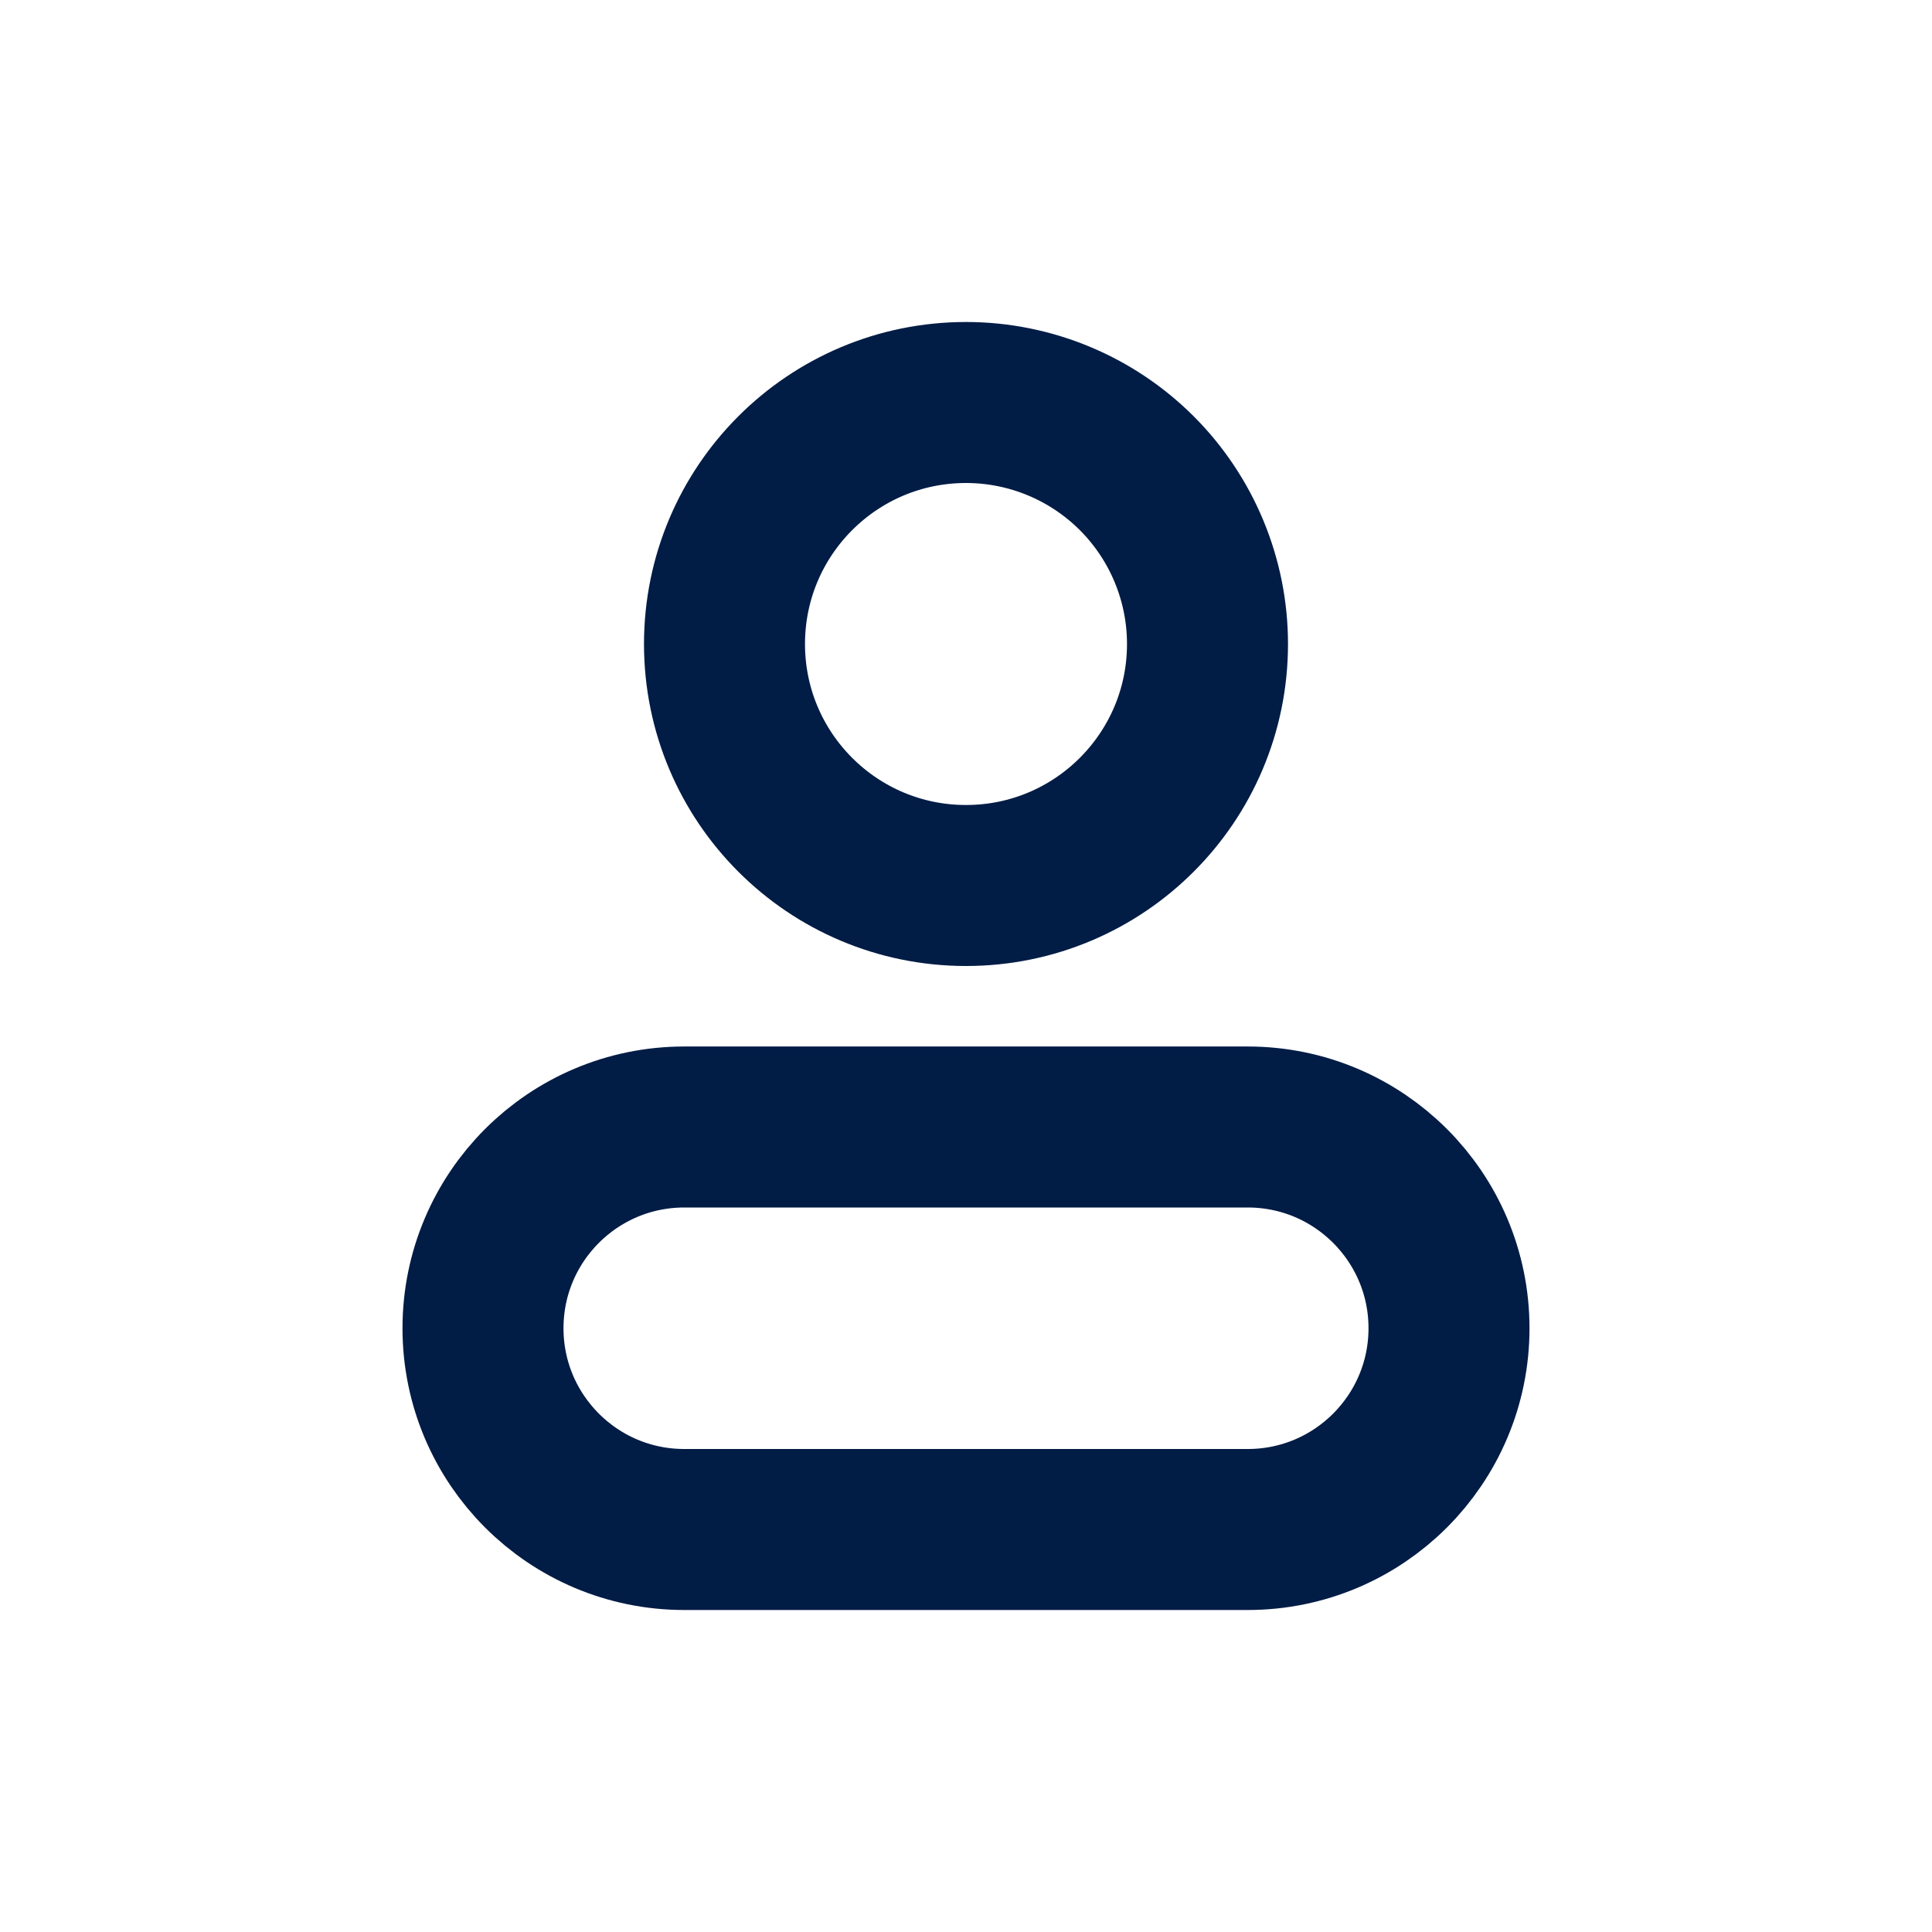 <svg width="48" height="48" viewBox="0 0 48 48" fill="none" xmlns="http://www.w3.org/2000/svg">
<path fill-rule="evenodd" clip-rule="evenodd" d="M30 16C30 19.314 27.314 22 24 22C20.686 22 18 19.314 18 16C18 12.686 20.686 10 24 10C25.591 10 27.117 10.632 28.243 11.757C29.368 12.883 30 14.409 30 16Z" stroke="#011C45" stroke-width="4" stroke-linecap="round" stroke-linejoin="round"/>
<path fill-rule="evenodd" clip-rule="evenodd" d="M31 28H17C14.239 28 12 30.239 12 33C12 35.761 14.239 38 17 38H31C33.761 38 36 35.761 36 33C36 30.239 33.761 28 31 28V28Z" stroke="#011C45" stroke-width="4" stroke-linecap="round" stroke-linejoin="round"/>
</svg>
